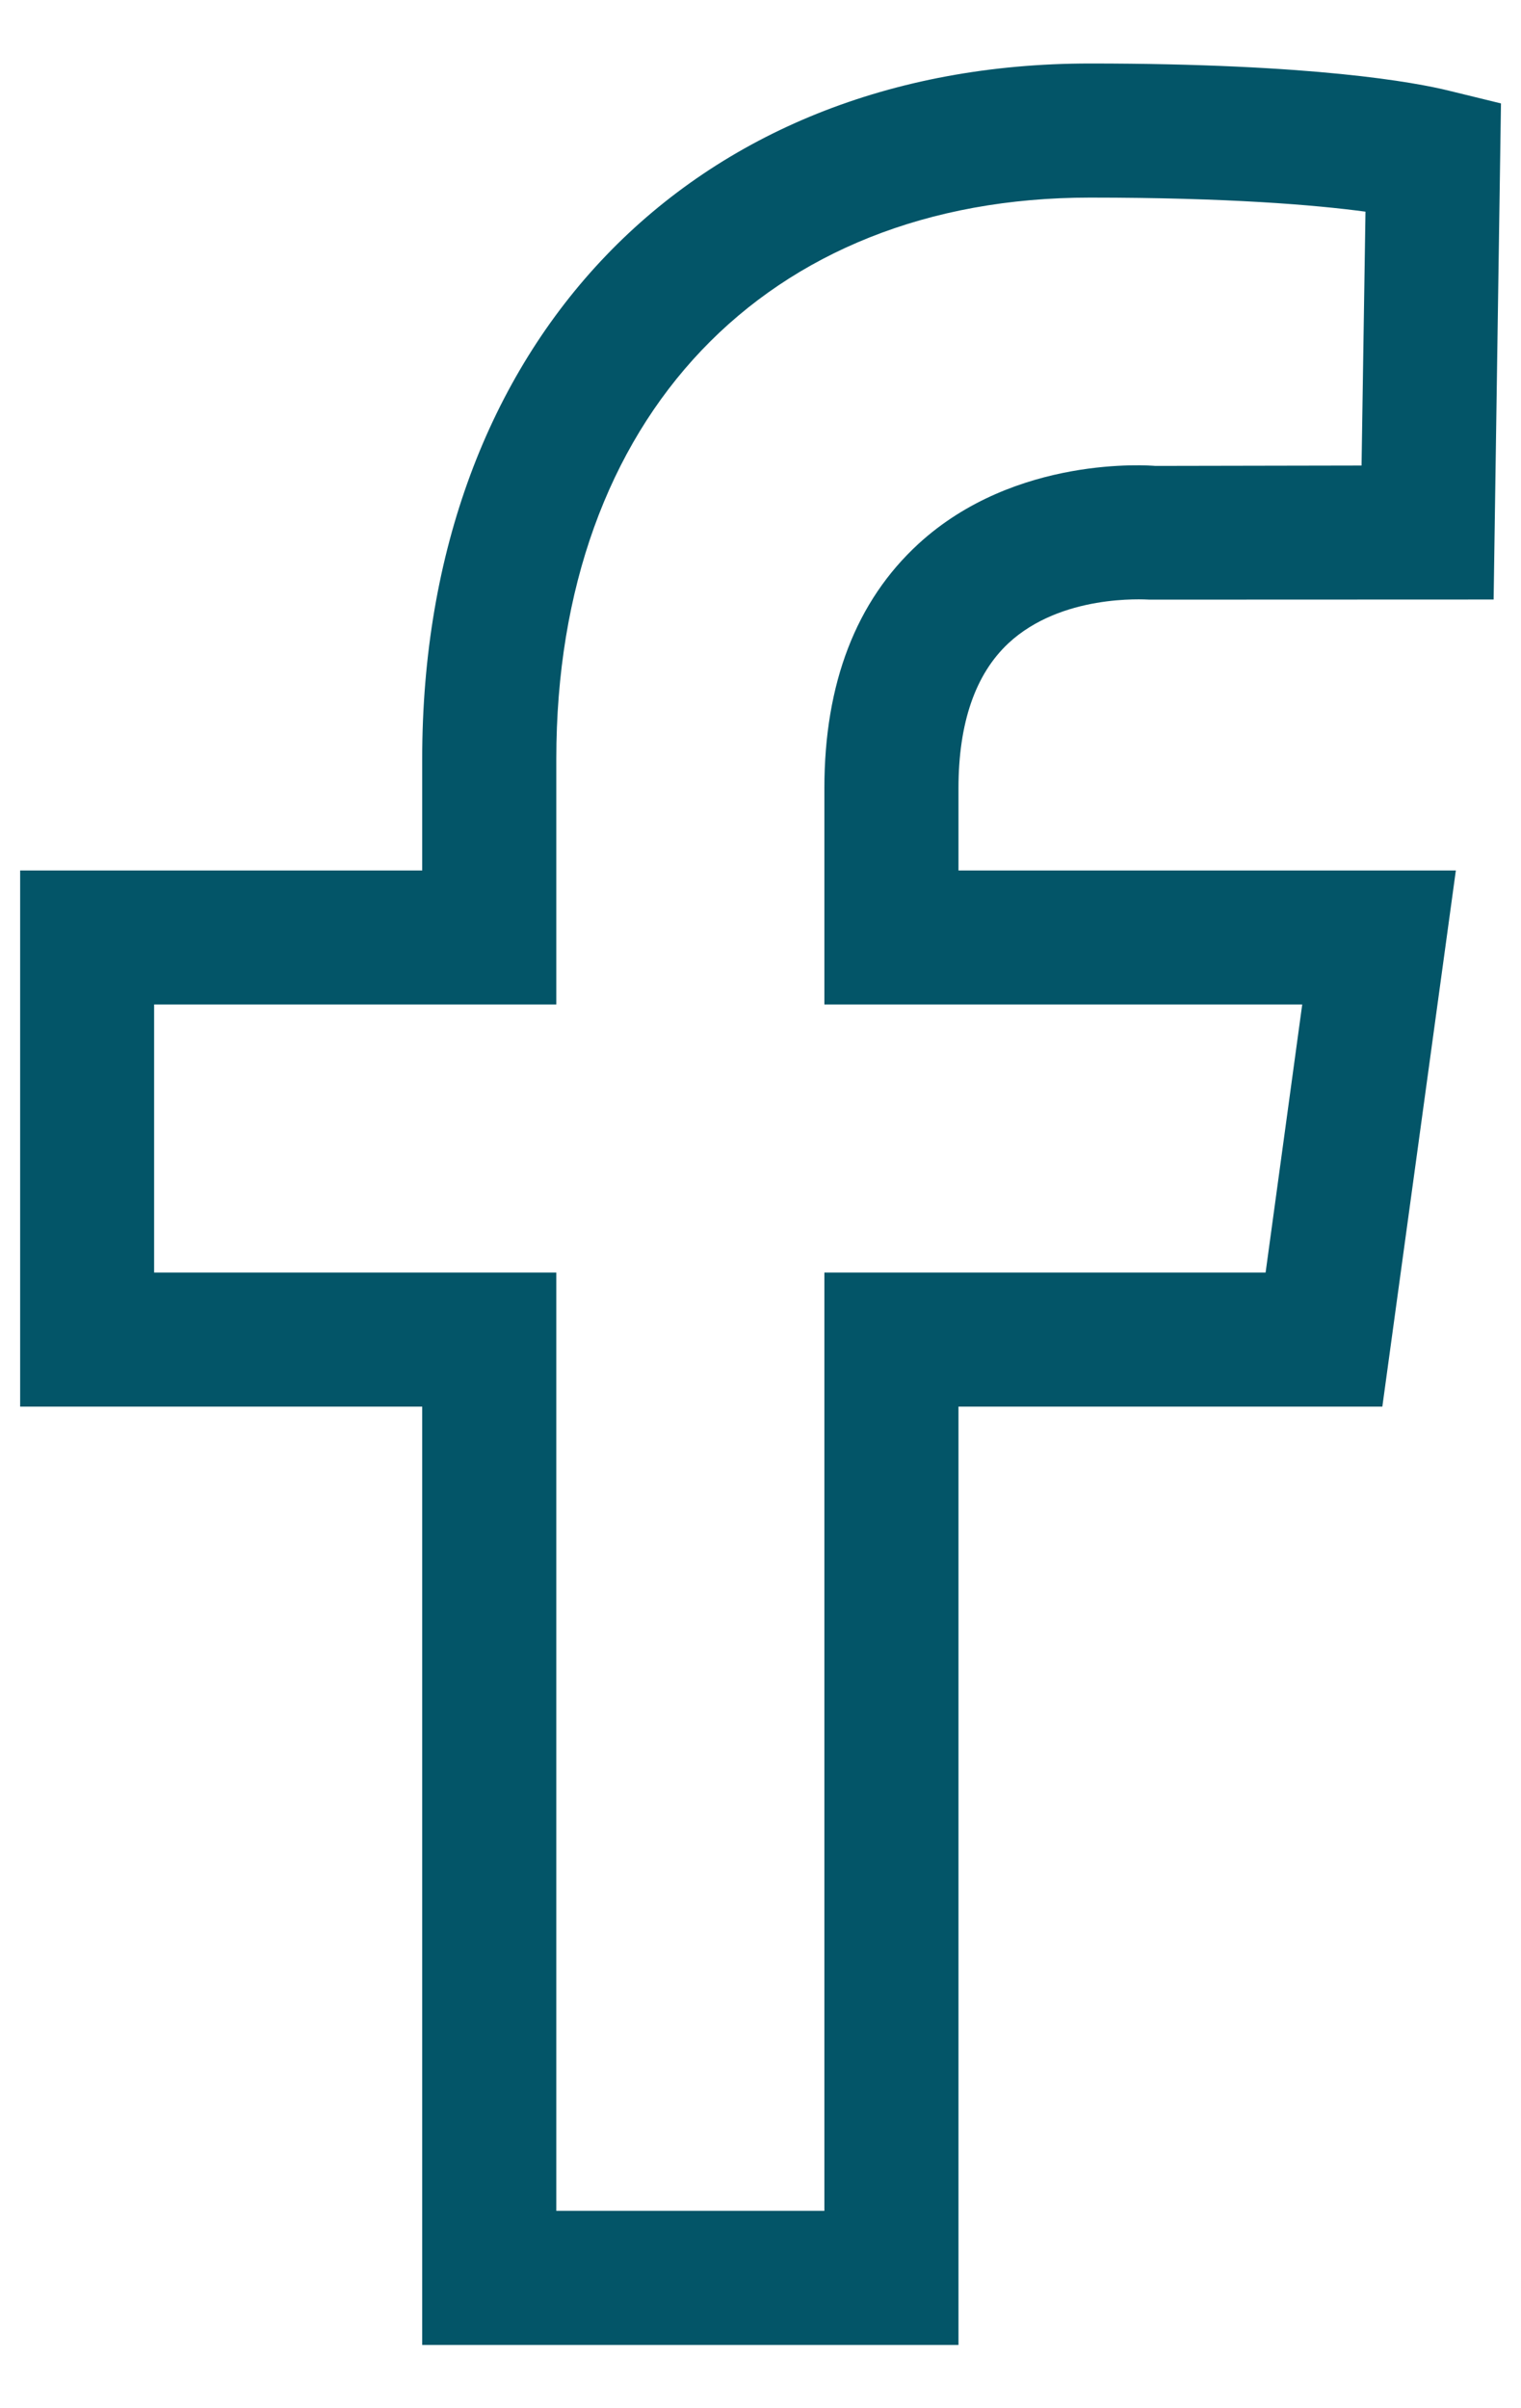 <svg width="12" height="19" viewBox="0 0 12 19" fill="none" xmlns="http://www.w3.org/2000/svg">
<path fill-rule="evenodd" clip-rule="evenodd" d="M10.274 7.925L9.985 10.04H6.504V17.443H4.389V10.04H1.216V7.925H4.389V5.987C4.389 3.297 6.041 1.559 8.599 1.559C9.695 1.559 10.378 1.617 10.773 1.67L10.742 3.673L9.115 3.676C9.071 3.672 8.011 3.589 7.246 4.291C6.754 4.743 6.504 5.392 6.504 6.219V7.925H10.274V7.925ZM7.956 5.075C8.373 4.687 9.022 4.729 9.07 4.731L11.784 4.73L11.842 0.816L11.433 0.716C11.171 0.651 10.368 0.501 8.599 0.501C5.449 0.501 3.331 2.706 3.331 5.987V6.868H0.159V11.098H3.331V18.501H7.562V11.098H10.906L11.486 6.868H7.562V6.219C7.562 5.704 7.695 5.319 7.956 5.075Z" fill="#035568"/>
</svg>
